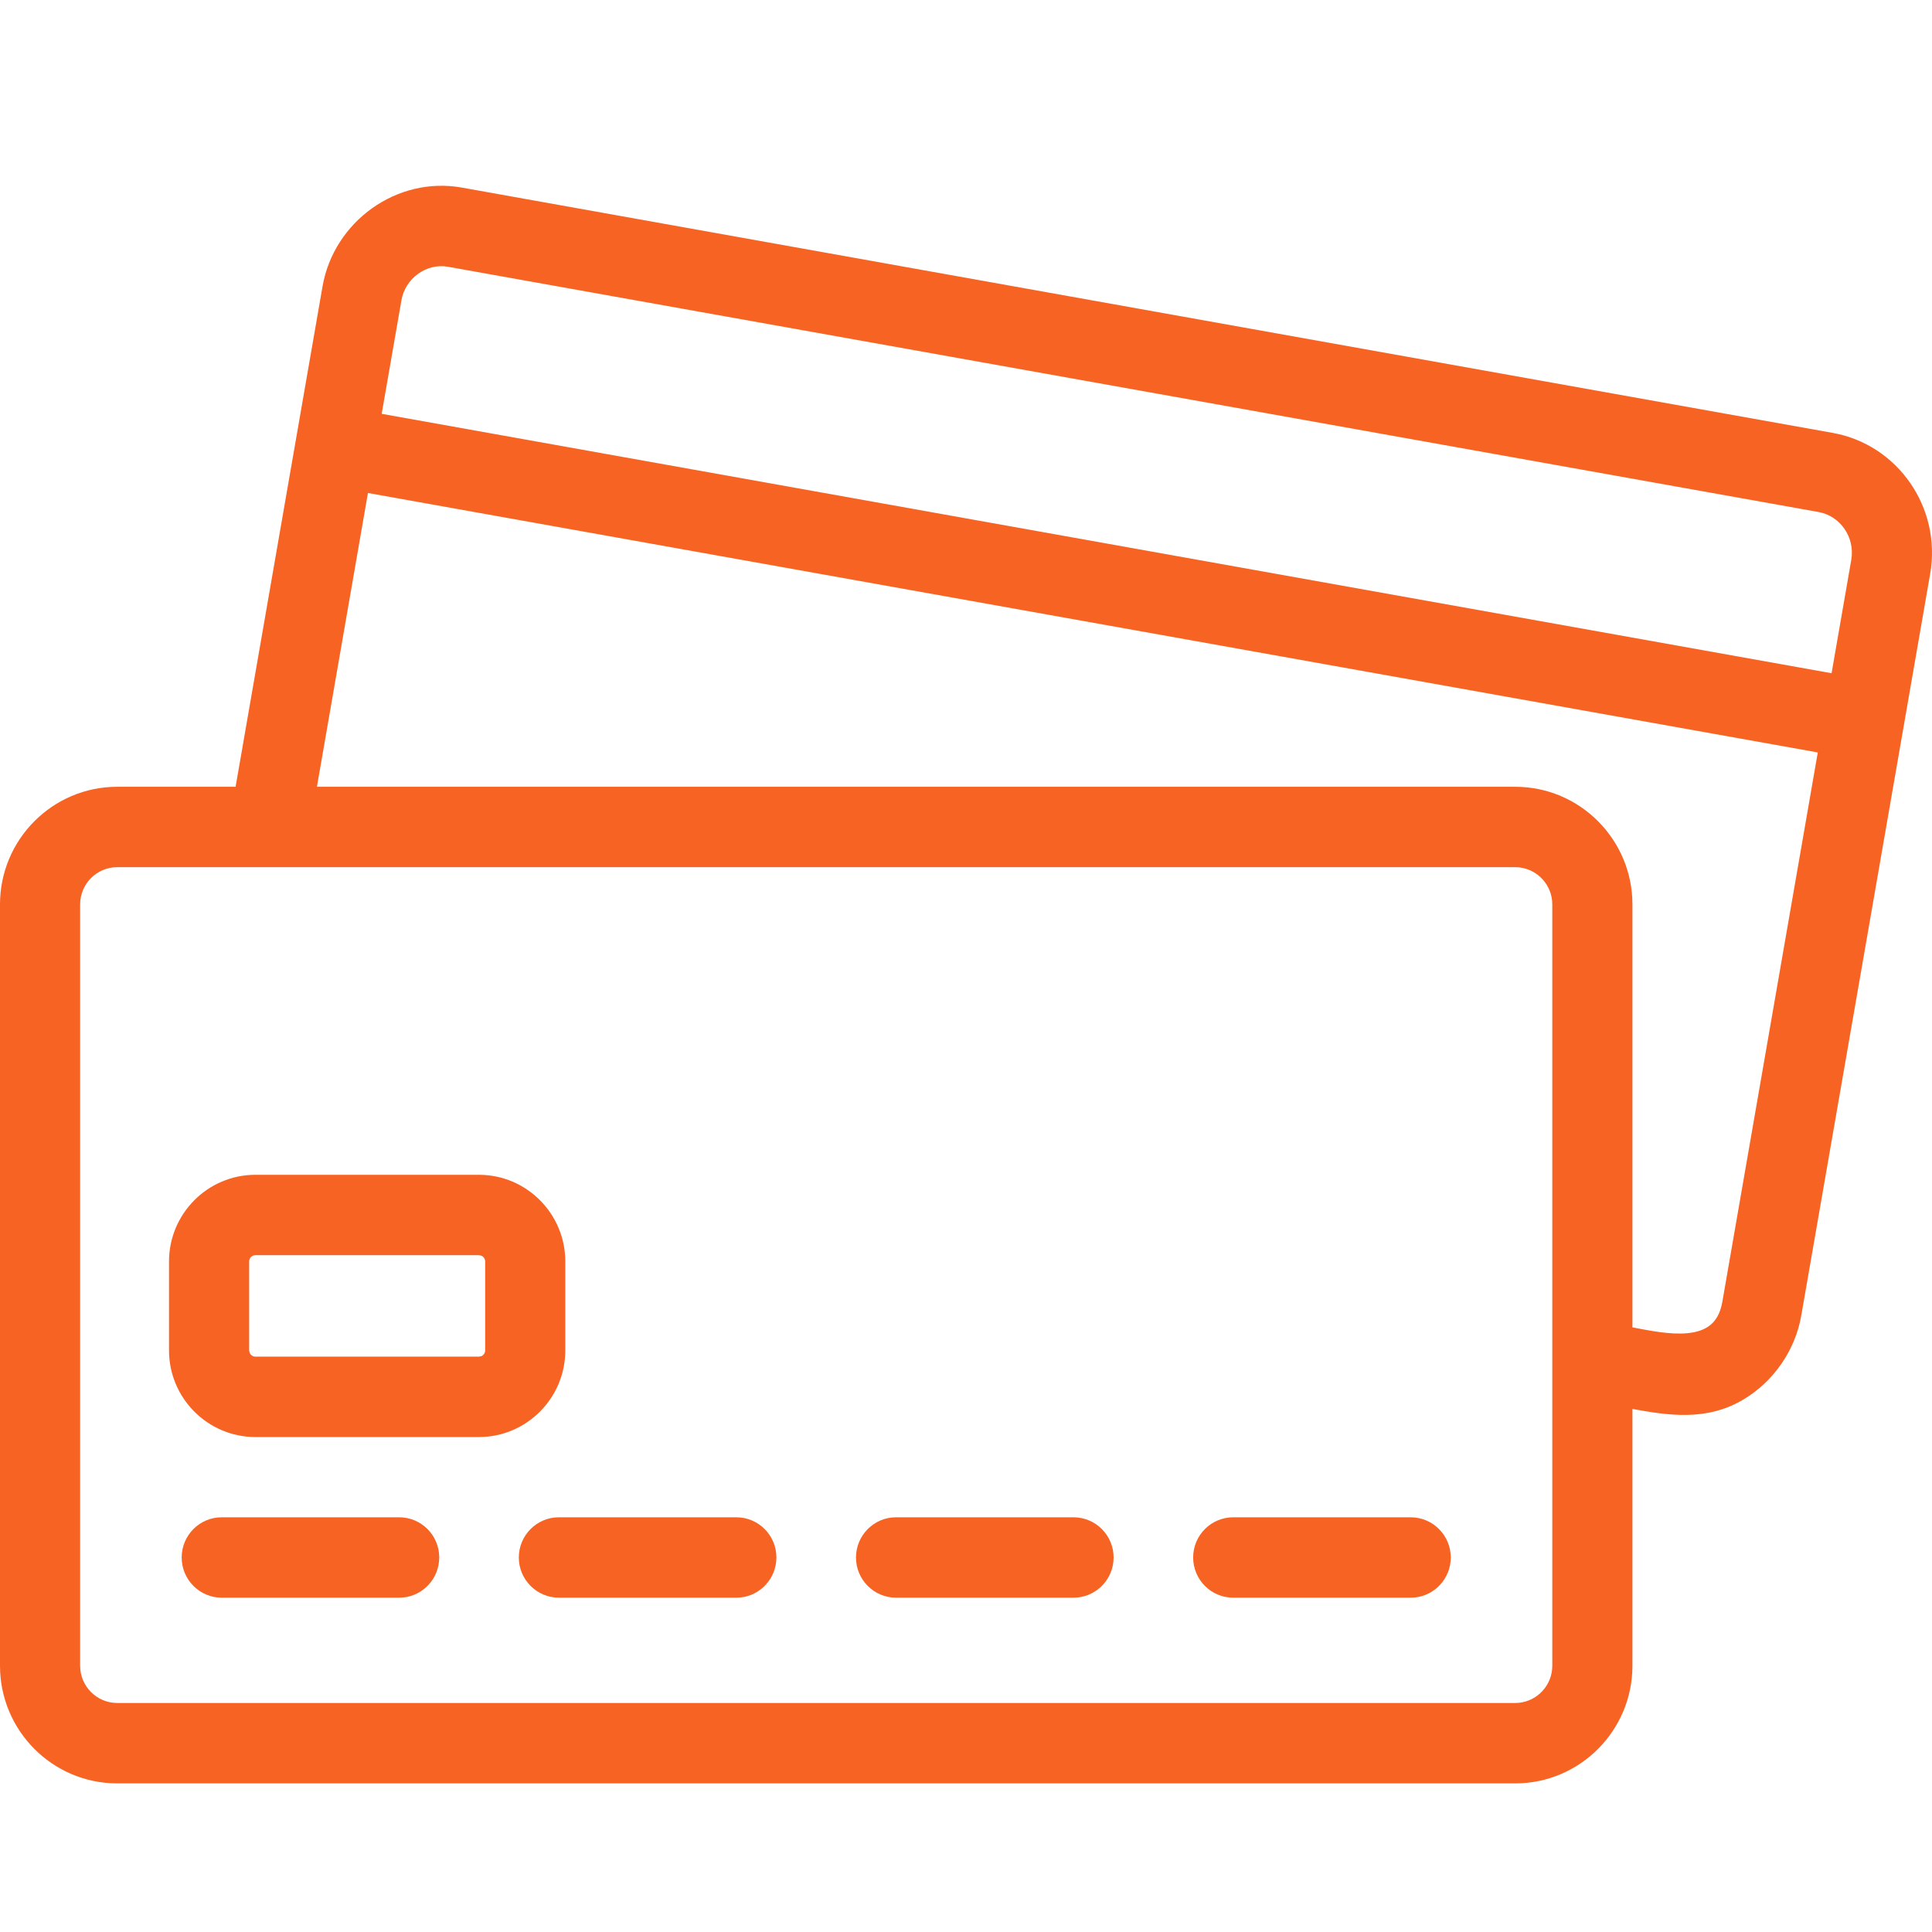 <?xml version="1.0" encoding="UTF-8"?>
<svg xmlns="http://www.w3.org/2000/svg" width="52" height="52" viewBox="0 0 52 52" fill="none">
  <path d="M10.744 40.838C11.34 40.838 11.822 41.323 11.822 41.92L11.816 42.03C11.761 42.575 11.303 43.001 10.744 43.002H5.967C5.372 43.001 4.89 42.516 4.89 41.92C4.89 41.323 5.372 40.838 5.967 40.838H10.744Z" fill="#F76323"></path>
  <path d="M19.819 40.838C20.415 40.838 20.897 41.323 20.897 41.92L20.891 42.03C20.836 42.575 20.378 43.001 19.819 43.002H15.042C14.447 43.001 13.964 42.516 13.964 41.92C13.965 41.323 14.447 40.838 15.042 40.838H19.819Z" fill="#F76323"></path>
  <path d="M28.894 40.838C29.489 40.838 29.972 41.323 29.973 41.92L29.967 42.03C29.912 42.575 29.453 43.001 28.894 43.002H24.117C23.521 43.001 23.039 42.516 23.039 41.92C23.04 41.323 23.522 40.838 24.117 40.838H28.894Z" fill="#F76323"></path>
  <path d="M37.969 40.838C38.564 40.838 39.047 41.323 39.048 41.92L39.042 42.03C38.987 42.576 38.527 43.002 37.969 43.002H33.193C32.597 43.002 32.114 42.517 32.114 41.92C32.114 41.323 32.597 40.838 33.193 40.838H37.969Z" fill="#F76323"></path>
  <path fill-rule="evenodd" clip-rule="evenodd" d="M12.891 31.62C14.172 31.62 15.215 32.667 15.215 33.953V36.346C15.215 37.631 14.172 38.677 12.891 38.678H6.873C5.592 38.677 4.549 37.632 4.549 36.346V33.953C4.549 32.667 5.592 31.62 6.873 31.62H12.891ZM6.873 33.784C6.781 33.784 6.706 33.859 6.706 33.952V36.346L6.72 36.411C6.745 36.471 6.804 36.514 6.873 36.514H12.891L12.956 36.501C13.016 36.475 13.058 36.415 13.058 36.346V33.952C13.058 33.883 13.016 33.823 12.956 33.797L12.891 33.784H6.873Z" fill="#F76323"></path>
  <path fill-rule="evenodd" clip-rule="evenodd" d="M8.681 7.708C8.985 5.963 10.681 4.733 12.436 5.05L49.326 11.651C51.084 11.965 52.259 13.668 51.951 15.443L48.481 35.409C48.319 36.343 47.739 37.179 46.931 37.664C45.94 38.259 44.907 38.098 43.937 37.922V44.835C43.937 46.58 42.522 48 40.782 48H3.155C1.415 48 0 46.58 0 44.835V24.341C0 22.596 1.415 21.176 3.155 21.176H6.341L8.681 7.708ZM3.155 23.34C2.605 23.34 2.157 23.789 2.157 24.341V44.835C2.157 45.387 2.605 45.836 3.155 45.836H40.782L40.883 45.831C41.386 45.78 41.78 45.352 41.78 44.835V24.341C41.78 23.824 41.386 23.397 40.883 23.345L40.782 23.34H3.155ZM8.53 21.176H40.782C42.522 21.176 43.937 22.596 43.937 24.341V35.727C44.418 35.817 44.946 35.925 45.406 35.884C45.662 35.861 45.87 35.793 46.025 35.67C46.176 35.551 46.301 35.359 46.357 35.038L48.926 20.252L9.903 13.269L8.53 21.176ZM12.057 7.18C11.477 7.076 10.908 7.492 10.805 8.079L10.273 11.138L49.297 18.12L49.827 15.07C49.932 14.461 49.532 13.886 48.947 13.781L12.057 7.18Z" fill="#F76323"></path>
</svg>
